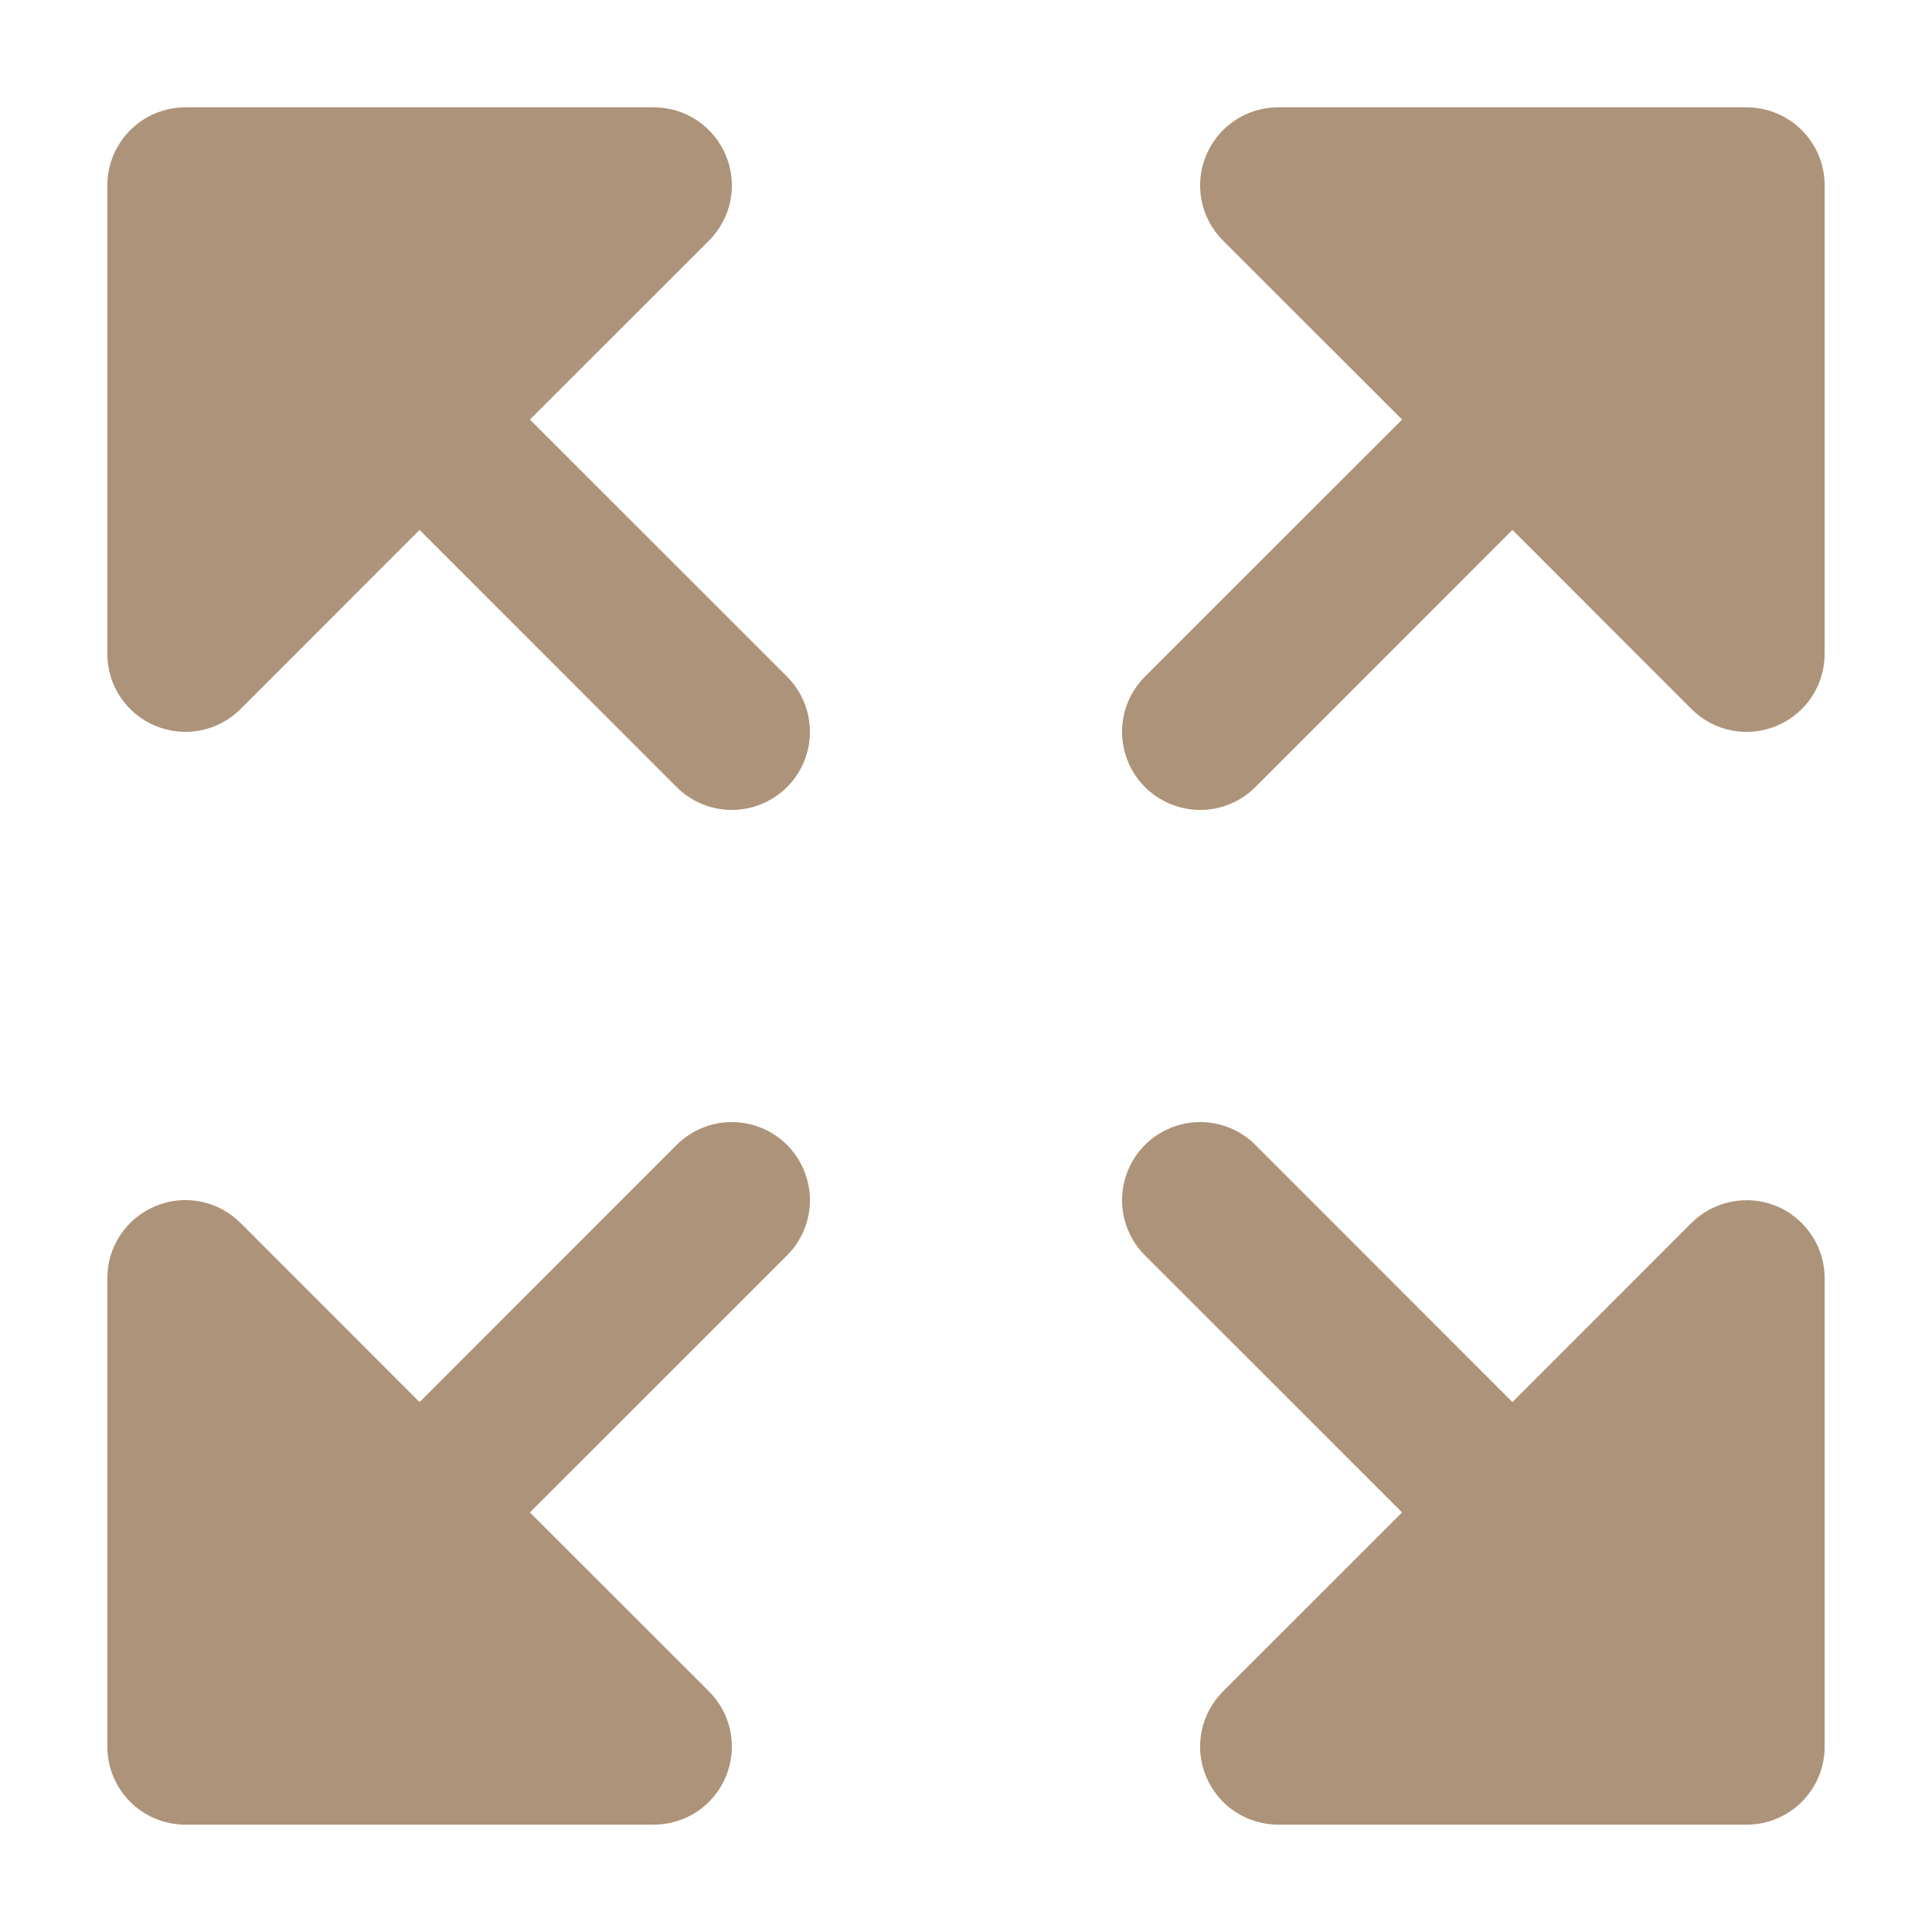 <svg width="18" height="18" viewBox="0 0 18 18" fill="none" xmlns="http://www.w3.org/2000/svg">
<path d="M17 1.727V6.091C17 6.235 16.957 6.376 16.878 6.495C16.798 6.615 16.684 6.708 16.551 6.763C16.418 6.818 16.272 6.833 16.131 6.805C15.989 6.777 15.86 6.707 15.758 6.605L14.091 4.937L11.696 7.333C11.56 7.469 11.375 7.546 11.182 7.546C10.989 7.546 10.804 7.469 10.667 7.333C10.531 7.196 10.454 7.011 10.454 6.818C10.454 6.625 10.531 6.44 10.667 6.304L13.063 3.909L11.395 2.242C11.293 2.14 11.223 2.01 11.195 1.869C11.167 1.728 11.181 1.582 11.237 1.449C11.292 1.316 11.385 1.202 11.505 1.122C11.624 1.042 11.765 1 11.909 1H16.273C16.466 1 16.651 1.077 16.787 1.213C16.923 1.349 17 1.534 17 1.727ZM6.304 10.667L3.909 13.063L2.242 11.395C2.14 11.293 2.01 11.223 1.869 11.195C1.728 11.167 1.582 11.181 1.449 11.237C1.316 11.292 1.202 11.385 1.122 11.505C1.042 11.624 1 11.765 1 11.909V16.273C1 16.466 1.077 16.651 1.213 16.787C1.349 16.923 1.534 17 1.727 17H6.091C6.235 17 6.376 16.957 6.495 16.878C6.615 16.798 6.708 16.684 6.763 16.551C6.818 16.418 6.833 16.272 6.805 16.131C6.777 15.989 6.707 15.86 6.605 15.758L4.937 14.091L7.333 11.696C7.469 11.56 7.546 11.375 7.546 11.182C7.546 10.989 7.469 10.804 7.333 10.667C7.196 10.531 7.011 10.454 6.818 10.454C6.625 10.454 6.44 10.531 6.304 10.667ZM16.551 11.237C16.418 11.182 16.272 11.168 16.131 11.196C15.99 11.224 15.86 11.293 15.758 11.395L14.091 13.063L11.696 10.667C11.56 10.531 11.375 10.454 11.182 10.454C10.989 10.454 10.804 10.531 10.667 10.667C10.531 10.804 10.454 10.989 10.454 11.182C10.454 11.375 10.531 11.56 10.667 11.696L13.063 14.091L11.395 15.758C11.293 15.86 11.223 15.989 11.195 16.131C11.167 16.272 11.181 16.418 11.237 16.551C11.292 16.684 11.385 16.798 11.505 16.878C11.624 16.957 11.765 17 11.909 17H16.273C16.466 17 16.651 16.923 16.787 16.787C16.923 16.651 17 16.466 17 16.273V11.909C17 11.765 16.957 11.625 16.877 11.505C16.797 11.386 16.684 11.292 16.551 11.237ZM4.937 3.909L6.605 2.242C6.707 2.14 6.777 2.01 6.805 1.869C6.833 1.728 6.818 1.582 6.763 1.449C6.708 1.316 6.615 1.202 6.495 1.122C6.376 1.042 6.235 1 6.091 1H1.727C1.534 1 1.349 1.077 1.213 1.213C1.077 1.349 1 1.534 1 1.727V6.091C1 6.235 1.042 6.376 1.122 6.495C1.202 6.615 1.316 6.708 1.449 6.763C1.582 6.818 1.728 6.833 1.869 6.805C2.01 6.777 2.14 6.707 2.242 6.605L3.909 4.937L6.304 7.333C6.44 7.469 6.625 7.546 6.818 7.546C7.011 7.546 7.196 7.469 7.333 7.333C7.469 7.196 7.546 7.011 7.546 6.818C7.546 6.625 7.469 6.44 7.333 6.304L4.937 3.909Z" fill="#AD9379"/>
</svg>
